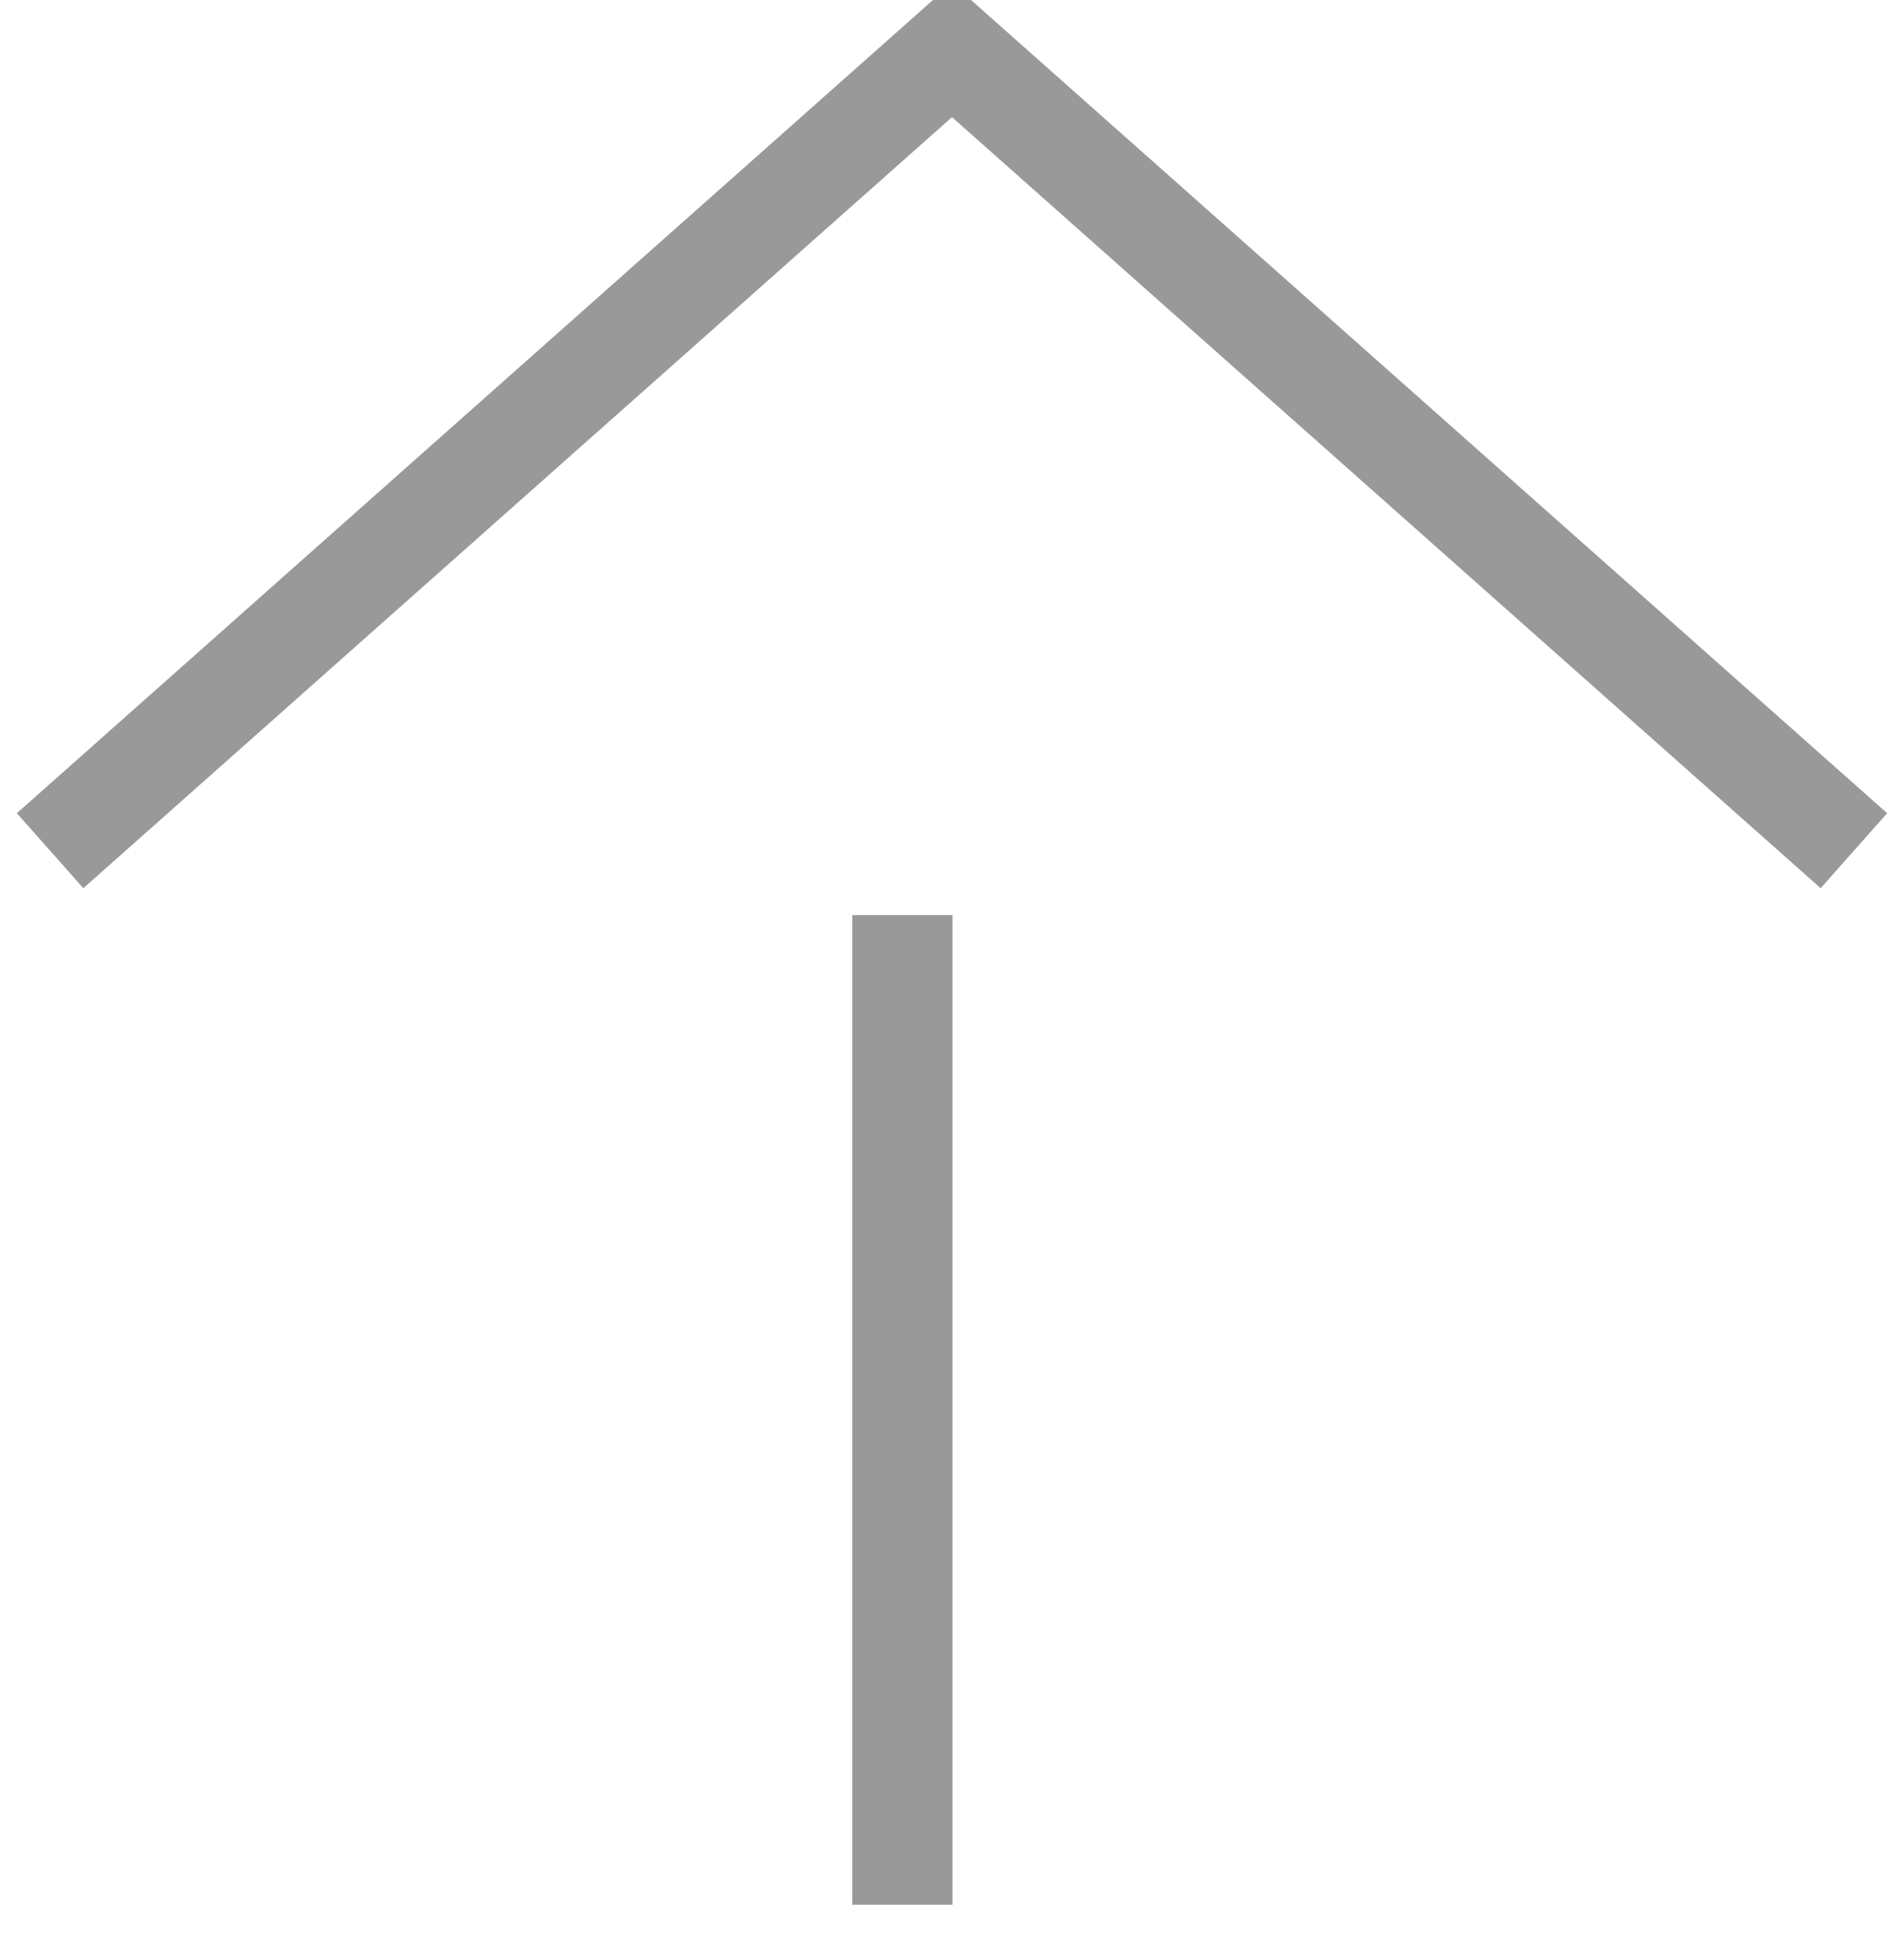 <svg id="ico_pagetotop.svg" xmlns="http://www.w3.org/2000/svg" width="38" height="39" viewBox="0 0 38 39">
  <defs>
    <style>
      .cls-1 {
        fill: none;
        stroke: #999;
        stroke-width: 2px;
        fill-rule: evenodd;
      }
    </style>
  </defs>
  <path id="長方形_557" data-name="長方形 557" class="cls-1" d="M1363,503.972L1381,488l18,15.972" transform="translate(-1362 -487)"/>
  <path id="長方形_606" data-name="長方形 606" class="cls-1" d="M1380.01,525V505.257" transform="translate(-1362 -487)"/>
</svg>
